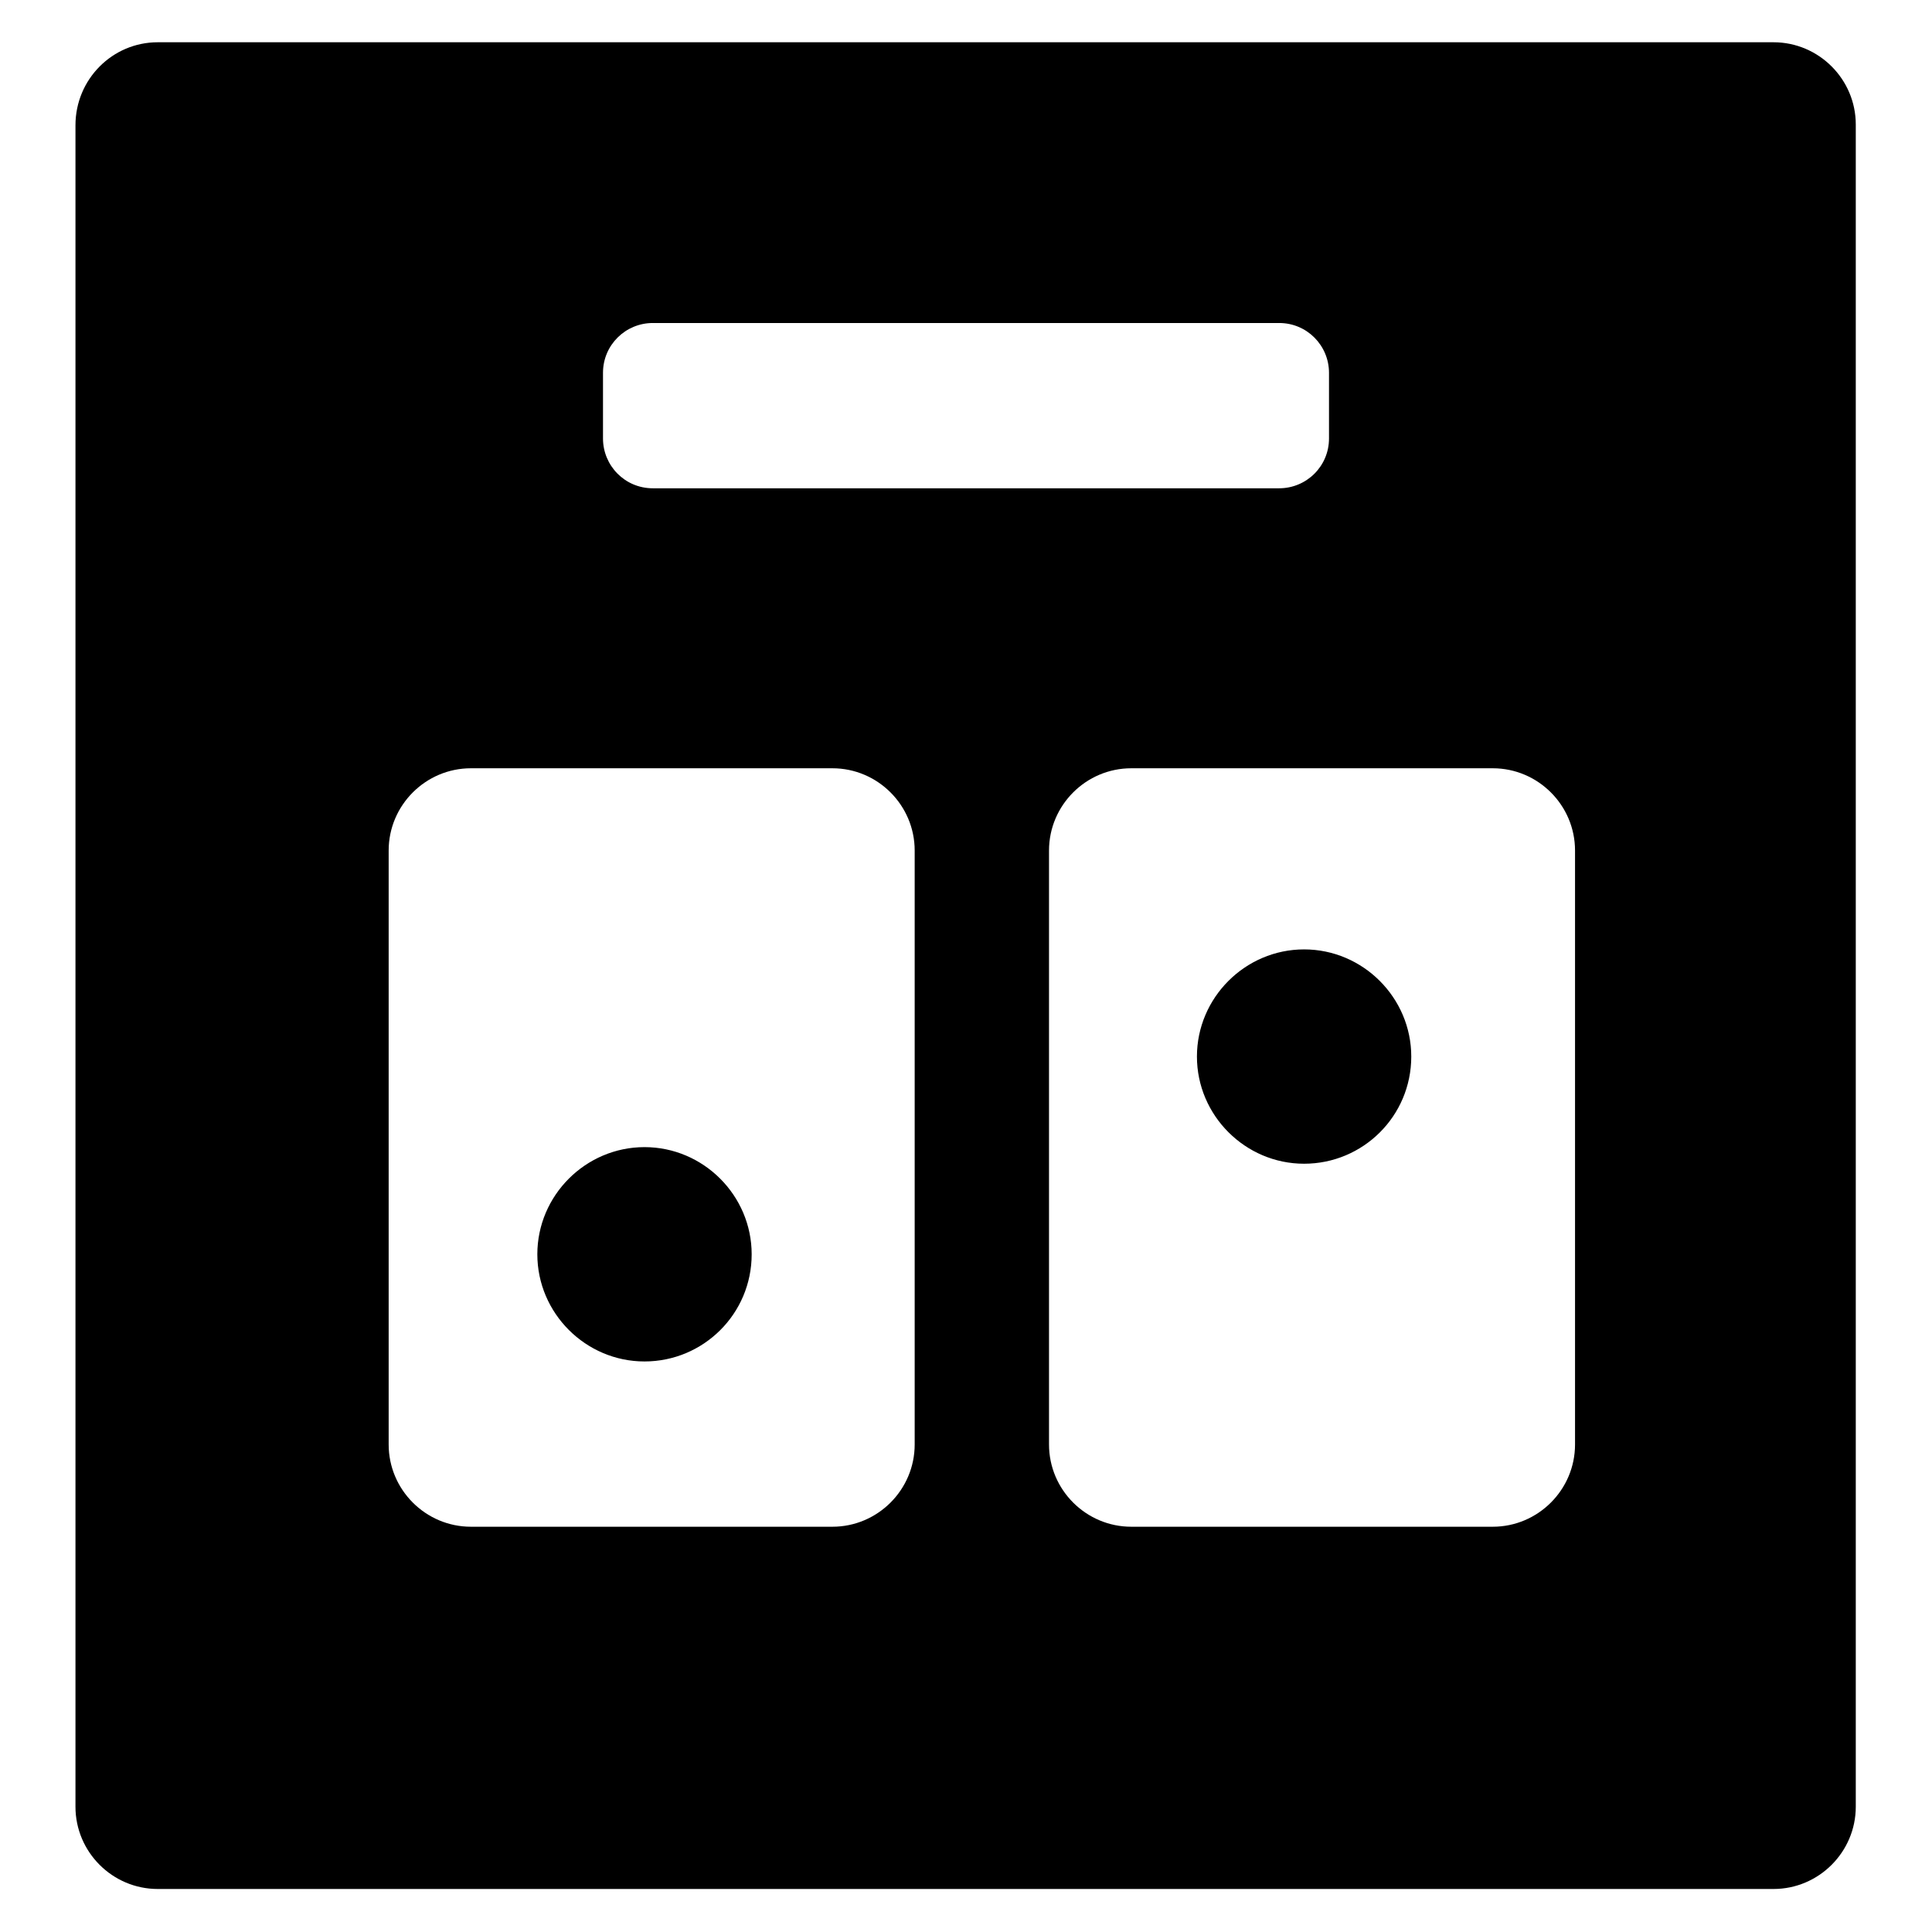 <?xml version="1.0" encoding="utf-8"?>
<!-- Svg Vector Icons : http://www.onlinewebfonts.com/icon -->
<!DOCTYPE svg PUBLIC "-//W3C//DTD SVG 1.1//EN" "http://www.w3.org/Graphics/SVG/1.1/DTD/svg11.dtd">
<svg version="1.1" xmlns="http://www.w3.org/2000/svg" xmlns:xlink="http://www.w3.org/1999/xlink" x="0px" y="0px" viewBox="0 0 256 256" enable-background="new 0 0 256 256" xml:space="preserve">
<g> <path fill="#000000" d="M20.9,5.6h214.1c6,0,10.9,4.9,10.9,10.9v222.9c0,6-4.9,10.9-10.9,10.9H20.9c-6,0-10.9-4.9-10.9-10.9V16.6 C10,10.5,14.9,5.6,20.9,5.6z M86.5,42.8c-3.6,0-6.6,2.9-6.6,6.6l0,0v8.7c0,3.6,2.9,6.6,6.6,6.6l0,0h83c3.6,0,6.6-2.9,6.6-6.6l0,0 v-8.7c0-3.6-2.9-6.6-6.6-6.6l0,0H86.5z M62.4,101.8c-6,0-10.9,4.9-10.9,10.9v78.7c0,6,4.9,10.9,10.9,10.9h47.9 c6,0,10.9-4.9,10.9-10.9v-78.7c0-6-4.9-10.9-10.9-10.9H62.4z M149.9,101.8c-6,0-10.9,4.9-10.9,10.9v78.7c0,6,4.9,10.9,10.9,10.9 h47.9c6,0,10.9-4.9,10.9-10.9v-78.7c0-6-4.9-10.9-10.9-10.9H149.9z M172.8,154.2c-7.8,0-14.2-6.4-14.2-14.2 c0-7.8,6.4-14.2,14.2-14.2l0,0c7.8,0,14.2,6.4,14.2,14.2C187,147.9,180.6,154.2,172.8,154.2z M85.4,180.4 c-7.8,0-14.2-6.4-14.2-14.2c0-7.8,6.4-14.2,14.2-14.2l0,0c7.8,0,14.2,6.4,14.2,14.2C99.6,174.1,93.2,180.4,85.4,180.4z"/></g>
</svg>